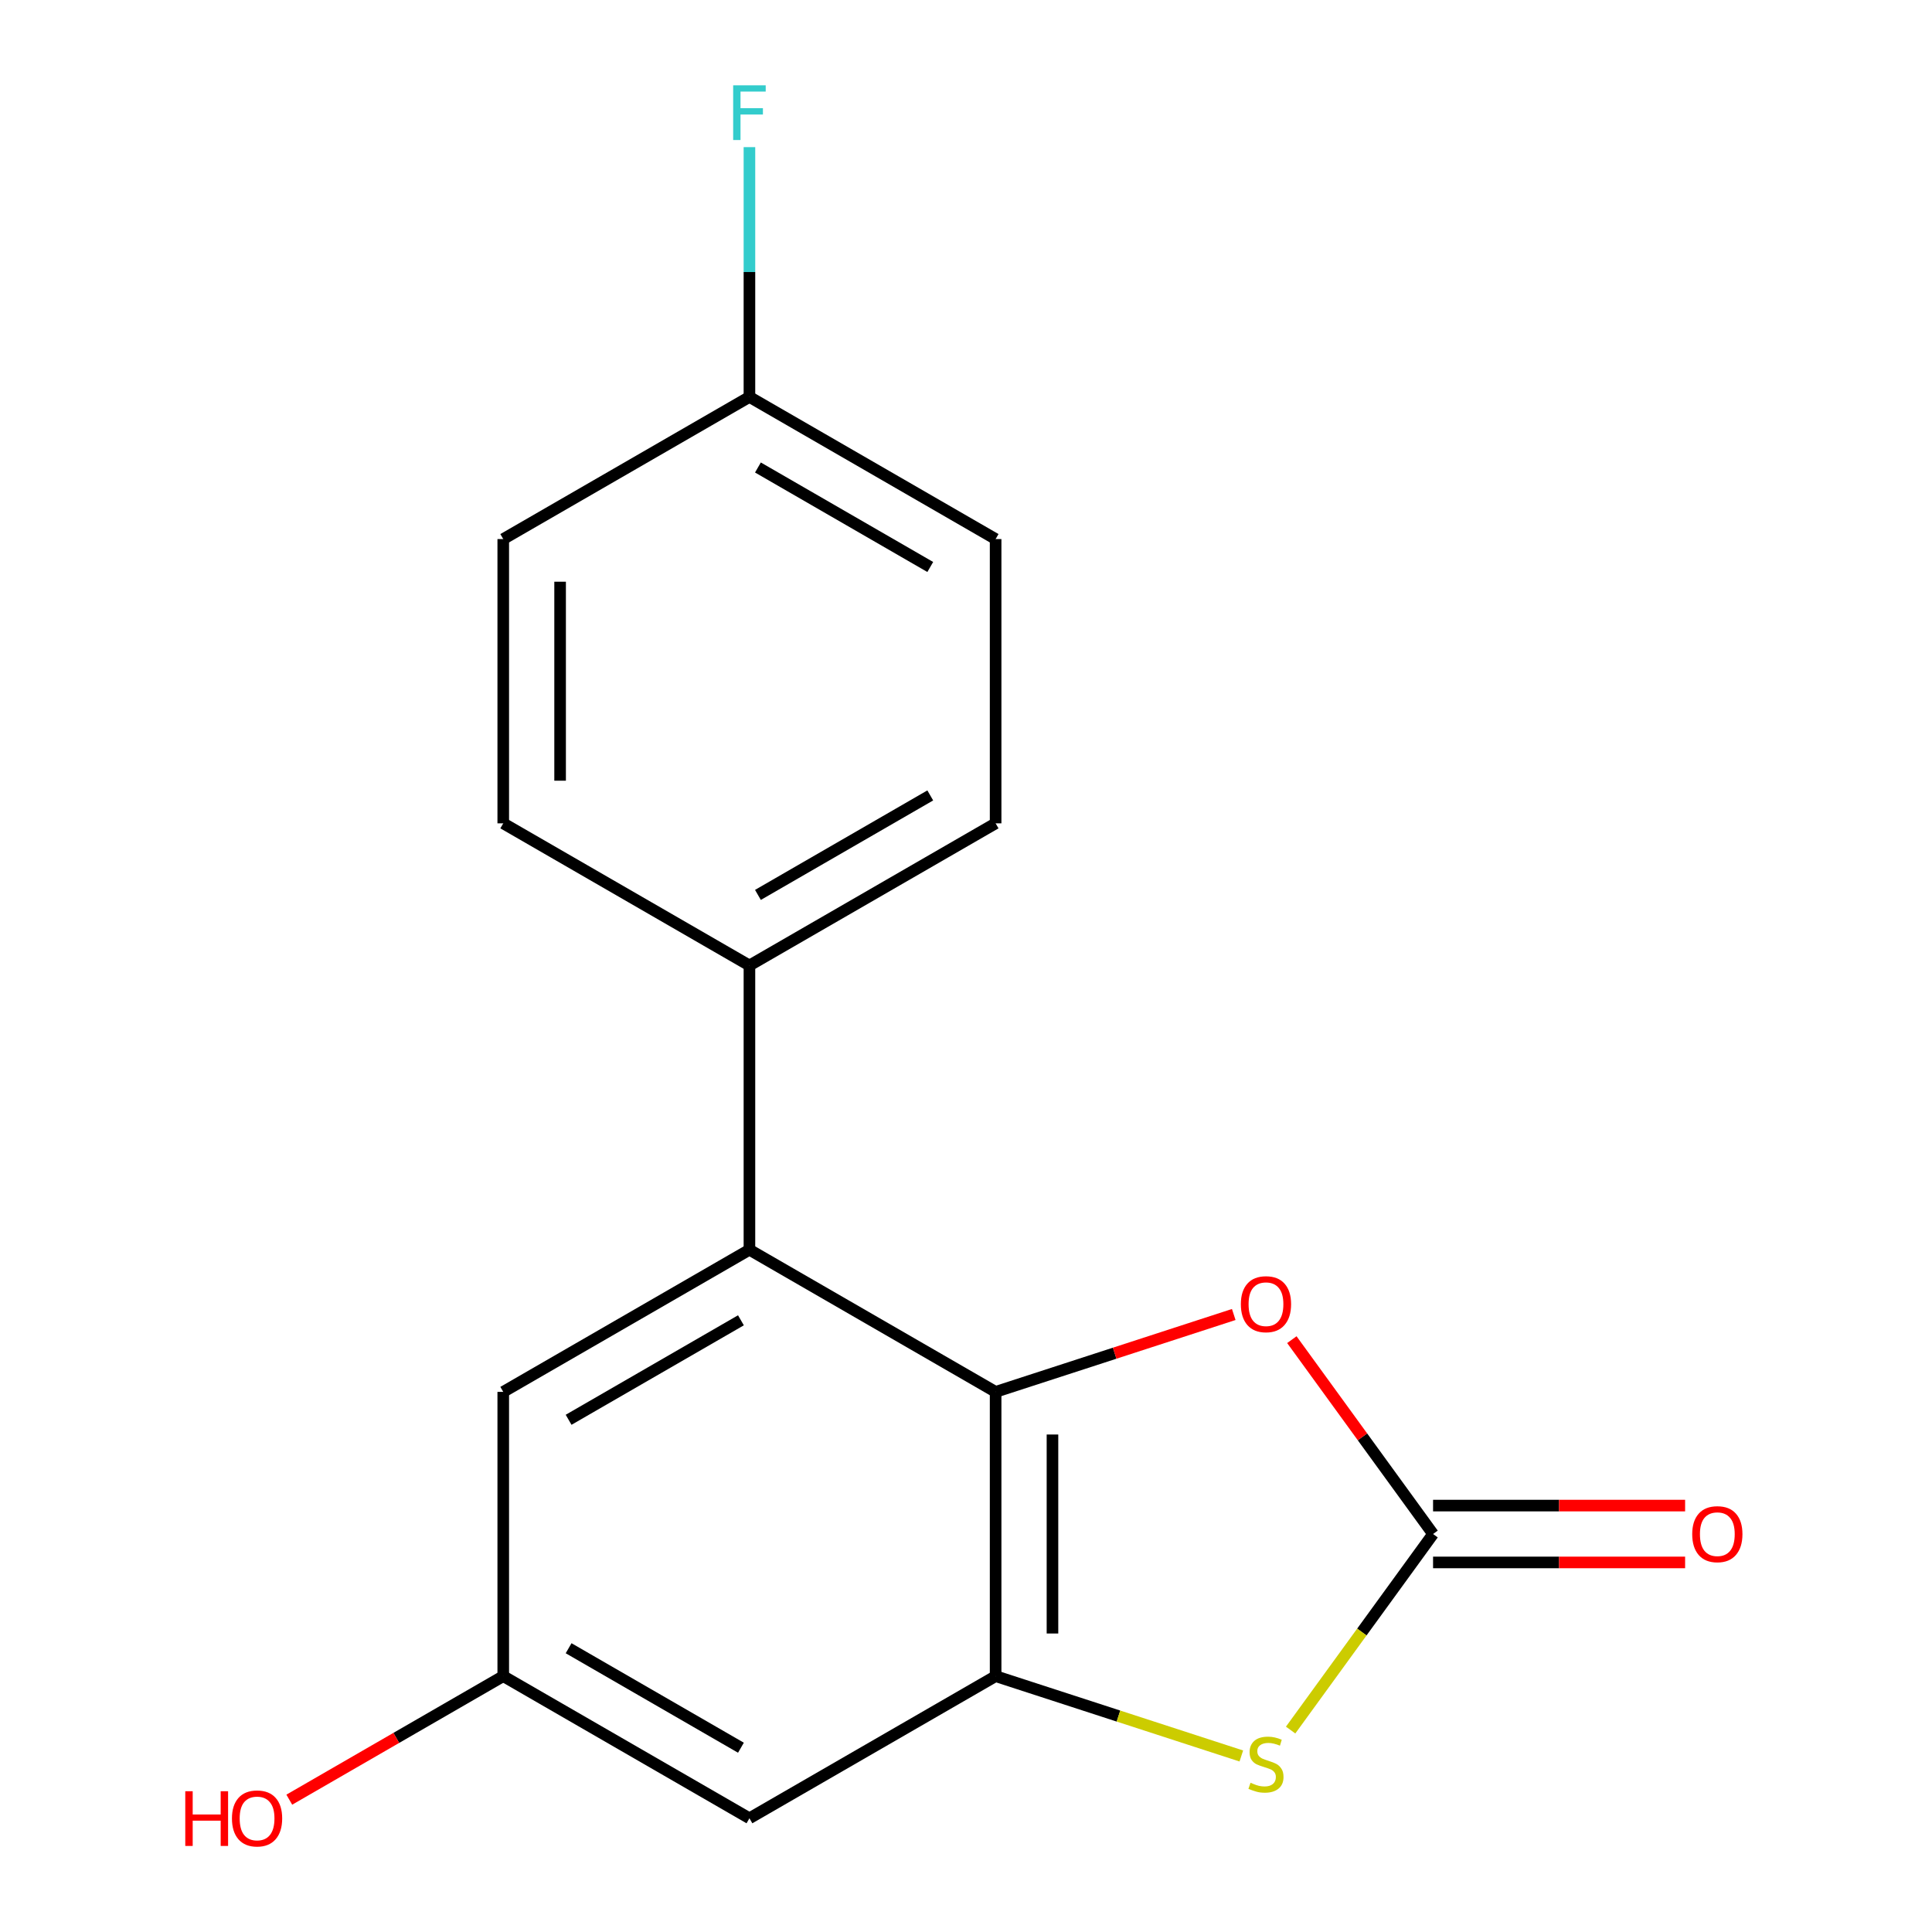 <?xml version='1.0' encoding='iso-8859-1'?>
<svg version='1.1' baseProfile='full'
              xmlns='http://www.w3.org/2000/svg'
                      xmlns:rdkit='http://www.rdkit.org/xml'
                      xmlns:xlink='http://www.w3.org/1999/xlink'
                  xml:space='preserve'
width='1000px' height='1000px' viewBox='0 0 1000 1000'>
<!-- END OF HEADER -->
<rect style='opacity:1.0;fill:#FFFFFF;stroke:none' width='1000' height='1000' x='0' y='0'> </rect>
<path class='bond-1' d='M 515.331,720.433 L 515.331,867.57' style='fill:none;fill-rule:evenodd;stroke:#000000;stroke-width:6px;stroke-linecap:butt;stroke-linejoin:miter;stroke-opacity:1' />
<path class='bond-1' d='M 544.758,742.503 L 544.758,845.499' style='fill:none;fill-rule:evenodd;stroke:#000000;stroke-width:6px;stroke-linecap:butt;stroke-linejoin:miter;stroke-opacity:1' />
<path class='bond-3' d='M 515.331,720.433 L 576.959,700.409' style='fill:none;fill-rule:evenodd;stroke:#000000;stroke-width:6px;stroke-linecap:butt;stroke-linejoin:miter;stroke-opacity:1' />
<path class='bond-3' d='M 576.959,700.409 L 638.588,680.384' style='fill:none;fill-rule:evenodd;stroke:#FF0000;stroke-width:6px;stroke-linecap:butt;stroke-linejoin:miter;stroke-opacity:1' />
<path class='bond-4' d='M 515.331,720.433 L 387.906,646.864' style='fill:none;fill-rule:evenodd;stroke:#000000;stroke-width:6px;stroke-linecap:butt;stroke-linejoin:miter;stroke-opacity:1' />
<path class='bond-0' d='M 741.751,794.001 L 705.207,743.702' style='fill:none;fill-rule:evenodd;stroke:#000000;stroke-width:6px;stroke-linecap:butt;stroke-linejoin:miter;stroke-opacity:1' />
<path class='bond-0' d='M 705.207,743.702 L 668.662,693.403' style='fill:none;fill-rule:evenodd;stroke:#FF0000;stroke-width:6px;stroke-linecap:butt;stroke-linejoin:miter;stroke-opacity:1' />
<path class='bond-8' d='M 741.751,808.715 L 806.98,808.715' style='fill:none;fill-rule:evenodd;stroke:#000000;stroke-width:6px;stroke-linecap:butt;stroke-linejoin:miter;stroke-opacity:1' />
<path class='bond-8' d='M 806.98,808.715 L 872.21,808.715' style='fill:none;fill-rule:evenodd;stroke:#FF0000;stroke-width:6px;stroke-linecap:butt;stroke-linejoin:miter;stroke-opacity:1' />
<path class='bond-8' d='M 741.751,779.288 L 806.98,779.288' style='fill:none;fill-rule:evenodd;stroke:#000000;stroke-width:6px;stroke-linecap:butt;stroke-linejoin:miter;stroke-opacity:1' />
<path class='bond-8' d='M 806.98,779.288 L 872.21,779.288' style='fill:none;fill-rule:evenodd;stroke:#FF0000;stroke-width:6px;stroke-linecap:butt;stroke-linejoin:miter;stroke-opacity:1' />
<path class='bond-17' d='M 741.751,794.001 L 704.888,844.739' style='fill:none;fill-rule:evenodd;stroke:#000000;stroke-width:6px;stroke-linecap:butt;stroke-linejoin:miter;stroke-opacity:1' />
<path class='bond-17' d='M 704.888,844.739 L 668.025,895.477' style='fill:none;fill-rule:evenodd;stroke:#CCCC00;stroke-width:6px;stroke-linecap:butt;stroke-linejoin:miter;stroke-opacity:1' />
<path class='bond-2' d='M 515.331,867.57 L 578.919,888.231' style='fill:none;fill-rule:evenodd;stroke:#000000;stroke-width:6px;stroke-linecap:butt;stroke-linejoin:miter;stroke-opacity:1' />
<path class='bond-2' d='M 578.919,888.231 L 642.508,908.892' style='fill:none;fill-rule:evenodd;stroke:#CCCC00;stroke-width:6px;stroke-linecap:butt;stroke-linejoin:miter;stroke-opacity:1' />
<path class='bond-5' d='M 515.331,867.57 L 387.906,941.138' style='fill:none;fill-rule:evenodd;stroke:#000000;stroke-width:6px;stroke-linecap:butt;stroke-linejoin:miter;stroke-opacity:1' />
<path class='bond-6' d='M 387.906,646.864 L 387.906,499.727' style='fill:none;fill-rule:evenodd;stroke:#000000;stroke-width:6px;stroke-linecap:butt;stroke-linejoin:miter;stroke-opacity:1' />
<path class='bond-7' d='M 387.906,646.864 L 260.482,720.433' style='fill:none;fill-rule:evenodd;stroke:#000000;stroke-width:6px;stroke-linecap:butt;stroke-linejoin:miter;stroke-opacity:1' />
<path class='bond-7' d='M 383.506,683.385 L 294.309,734.882' style='fill:none;fill-rule:evenodd;stroke:#000000;stroke-width:6px;stroke-linecap:butt;stroke-linejoin:miter;stroke-opacity:1' />
<path class='bond-18' d='M 387.906,941.138 L 260.482,867.57' style='fill:none;fill-rule:evenodd;stroke:#000000;stroke-width:6px;stroke-linecap:butt;stroke-linejoin:miter;stroke-opacity:1' />
<path class='bond-18' d='M 383.506,904.618 L 294.309,853.12' style='fill:none;fill-rule:evenodd;stroke:#000000;stroke-width:6px;stroke-linecap:butt;stroke-linejoin:miter;stroke-opacity:1' />
<path class='bond-10' d='M 387.906,499.727 L 515.331,426.159' style='fill:none;fill-rule:evenodd;stroke:#000000;stroke-width:6px;stroke-linecap:butt;stroke-linejoin:miter;stroke-opacity:1' />
<path class='bond-10' d='M 392.306,463.207 L 481.503,411.709' style='fill:none;fill-rule:evenodd;stroke:#000000;stroke-width:6px;stroke-linecap:butt;stroke-linejoin:miter;stroke-opacity:1' />
<path class='bond-11' d='M 387.906,499.727 L 260.482,426.159' style='fill:none;fill-rule:evenodd;stroke:#000000;stroke-width:6px;stroke-linecap:butt;stroke-linejoin:miter;stroke-opacity:1' />
<path class='bond-9' d='M 260.482,720.433 L 260.482,867.57' style='fill:none;fill-rule:evenodd;stroke:#000000;stroke-width:6px;stroke-linecap:butt;stroke-linejoin:miter;stroke-opacity:1' />
<path class='bond-16' d='M 260.482,867.57 L 205.109,899.539' style='fill:none;fill-rule:evenodd;stroke:#000000;stroke-width:6px;stroke-linecap:butt;stroke-linejoin:miter;stroke-opacity:1' />
<path class='bond-16' d='M 205.109,899.539 L 149.736,931.509' style='fill:none;fill-rule:evenodd;stroke:#FF0000;stroke-width:6px;stroke-linecap:butt;stroke-linejoin:miter;stroke-opacity:1' />
<path class='bond-14' d='M 515.331,426.159 L 515.331,279.022' style='fill:none;fill-rule:evenodd;stroke:#000000;stroke-width:6px;stroke-linecap:butt;stroke-linejoin:miter;stroke-opacity:1' />
<path class='bond-13' d='M 260.482,426.159 L 260.482,279.022' style='fill:none;fill-rule:evenodd;stroke:#000000;stroke-width:6px;stroke-linecap:butt;stroke-linejoin:miter;stroke-opacity:1' />
<path class='bond-13' d='M 289.909,404.089 L 289.909,301.093' style='fill:none;fill-rule:evenodd;stroke:#000000;stroke-width:6px;stroke-linecap:butt;stroke-linejoin:miter;stroke-opacity:1' />
<path class='bond-12' d='M 387.906,205.454 L 260.482,279.022' style='fill:none;fill-rule:evenodd;stroke:#000000;stroke-width:6px;stroke-linecap:butt;stroke-linejoin:miter;stroke-opacity:1' />
<path class='bond-15' d='M 387.906,205.454 L 387.906,140.804' style='fill:none;fill-rule:evenodd;stroke:#000000;stroke-width:6px;stroke-linecap:butt;stroke-linejoin:miter;stroke-opacity:1' />
<path class='bond-15' d='M 387.906,140.804 L 387.906,76.155' style='fill:none;fill-rule:evenodd;stroke:#33CCCC;stroke-width:6px;stroke-linecap:butt;stroke-linejoin:miter;stroke-opacity:1' />
<path class='bond-19' d='M 387.906,205.454 L 515.331,279.022' style='fill:none;fill-rule:evenodd;stroke:#000000;stroke-width:6px;stroke-linecap:butt;stroke-linejoin:miter;stroke-opacity:1' />
<path class='bond-19' d='M 392.306,241.974 L 481.503,293.472' style='fill:none;fill-rule:evenodd;stroke:#000000;stroke-width:6px;stroke-linecap:butt;stroke-linejoin:miter;stroke-opacity:1' />
<path  class='atom-3' d='M 647.266 922.758
Q 647.586 922.878, 648.906 923.438
Q 650.226 923.998, 651.666 924.358
Q 653.146 924.678, 654.586 924.678
Q 657.266 924.678, 658.826 923.398
Q 660.386 922.078, 660.386 919.798
Q 660.386 918.238, 659.586 917.278
Q 658.826 916.318, 657.626 915.798
Q 656.426 915.278, 654.426 914.678
Q 651.906 913.918, 650.386 913.198
Q 648.906 912.478, 647.826 910.958
Q 646.786 909.438, 646.786 906.878
Q 646.786 903.318, 649.186 901.118
Q 651.626 898.918, 656.426 898.918
Q 659.706 898.918, 663.426 900.478
L 662.506 903.558
Q 659.106 902.158, 656.546 902.158
Q 653.786 902.158, 652.266 903.318
Q 650.746 904.438, 650.786 906.398
Q 650.786 907.918, 651.546 908.838
Q 652.346 909.758, 653.466 910.278
Q 654.626 910.798, 656.546 911.398
Q 659.106 912.198, 660.626 912.998
Q 662.146 913.798, 663.226 915.438
Q 664.346 917.038, 664.346 919.798
Q 664.346 923.718, 661.706 925.838
Q 659.106 927.918, 654.746 927.918
Q 652.226 927.918, 650.306 927.358
Q 648.426 926.838, 646.186 925.918
L 647.266 922.758
' fill='#CCCC00'/>
<path  class='atom-4' d='M 642.266 675.045
Q 642.266 668.245, 645.626 664.445
Q 648.986 660.645, 655.266 660.645
Q 661.546 660.645, 664.906 664.445
Q 668.266 668.245, 668.266 675.045
Q 668.266 681.925, 664.866 685.845
Q 661.466 689.725, 655.266 689.725
Q 649.026 689.725, 645.626 685.845
Q 642.266 681.965, 642.266 675.045
M 655.266 686.525
Q 659.586 686.525, 661.906 683.645
Q 664.266 680.725, 664.266 675.045
Q 664.266 669.485, 661.906 666.685
Q 659.586 663.845, 655.266 663.845
Q 650.946 663.845, 648.586 666.645
Q 646.266 669.445, 646.266 675.045
Q 646.266 680.765, 648.586 683.645
Q 650.946 686.525, 655.266 686.525
' fill='#FF0000'/>
<path  class='atom-9' d='M 875.888 794.081
Q 875.888 787.281, 879.248 783.481
Q 882.608 779.681, 888.888 779.681
Q 895.168 779.681, 898.528 783.481
Q 901.888 787.281, 901.888 794.081
Q 901.888 800.961, 898.488 804.881
Q 895.088 808.761, 888.888 808.761
Q 882.648 808.761, 879.248 804.881
Q 875.888 801.001, 875.888 794.081
M 888.888 805.561
Q 893.208 805.561, 895.528 802.681
Q 897.888 799.761, 897.888 794.081
Q 897.888 788.521, 895.528 785.721
Q 893.208 782.881, 888.888 782.881
Q 884.568 782.881, 882.208 785.681
Q 879.888 788.481, 879.888 794.081
Q 879.888 799.801, 882.208 802.681
Q 884.568 805.561, 888.888 805.561
' fill='#FF0000'/>
<path  class='atom-16' d='M 379.486 44.157
L 396.326 44.157
L 396.326 47.397
L 383.286 47.397
L 383.286 55.997
L 394.886 55.997
L 394.886 59.277
L 383.286 59.277
L 383.286 72.477
L 379.486 72.477
L 379.486 44.157
' fill='#33CCCC'/>
<path  class='atom-17' d='M 95.898 927.138
L 99.738 927.138
L 99.738 939.178
L 114.218 939.178
L 114.218 927.138
L 118.058 927.138
L 118.058 955.458
L 114.218 955.458
L 114.218 942.378
L 99.738 942.378
L 99.738 955.458
L 95.898 955.458
L 95.898 927.138
' fill='#FF0000'/>
<path  class='atom-17' d='M 120.058 941.218
Q 120.058 934.418, 123.418 930.618
Q 126.778 926.818, 133.058 926.818
Q 139.338 926.818, 142.698 930.618
Q 146.058 934.418, 146.058 941.218
Q 146.058 948.098, 142.658 952.018
Q 139.258 955.898, 133.058 955.898
Q 126.818 955.898, 123.418 952.018
Q 120.058 948.138, 120.058 941.218
M 133.058 952.698
Q 137.378 952.698, 139.698 949.818
Q 142.058 946.898, 142.058 941.218
Q 142.058 935.658, 139.698 932.858
Q 137.378 930.018, 133.058 930.018
Q 128.738 930.018, 126.378 932.818
Q 124.058 935.618, 124.058 941.218
Q 124.058 946.938, 126.378 949.818
Q 128.738 952.698, 133.058 952.698
' fill='#FF0000'/>
</svg>
